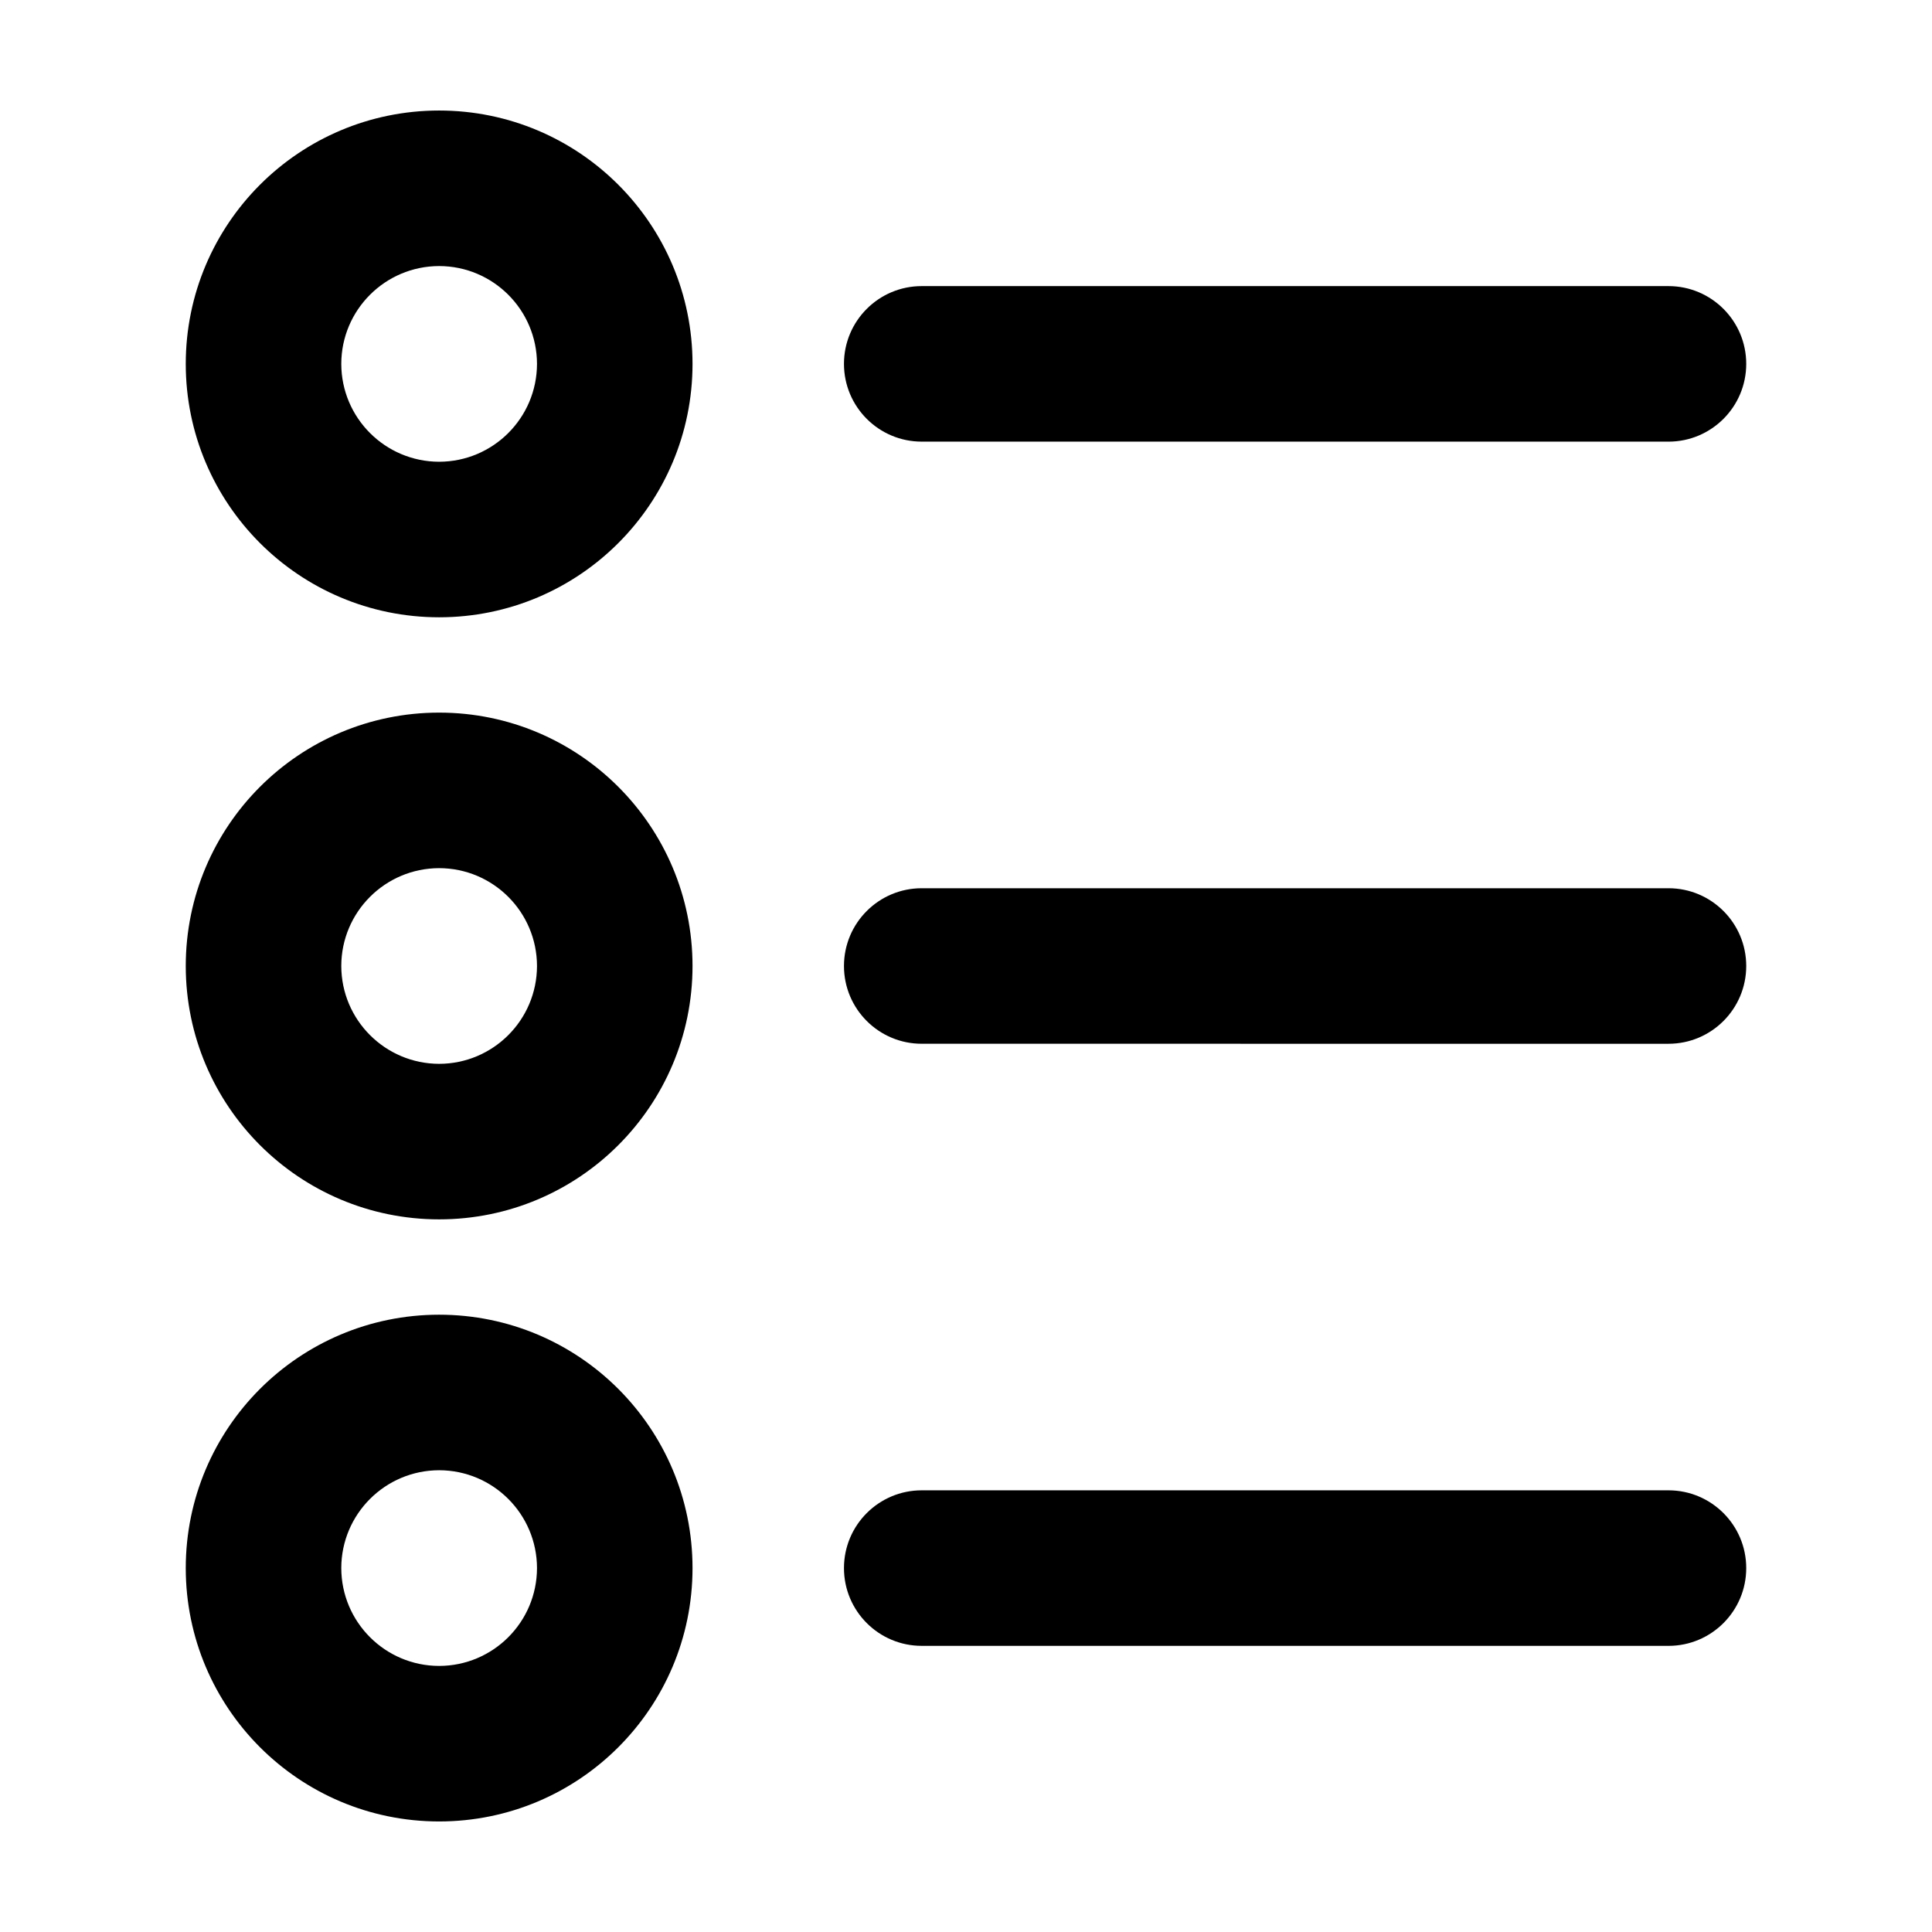<?xml version="1.0" encoding="UTF-8"?>
<!-- Uploaded to: SVG Repo, www.svgrepo.com, Generator: SVG Repo Mixer Tools -->
<svg fill="#000000" width="800px" height="800px" version="1.1" viewBox="144 144 512 512" xmlns="http://www.w3.org/2000/svg">
 <g>
  <path d="m586.16 219.82h-197.89c-11.387 0-20.609 9.227-20.609 20.609 0 11.383 9.227 20.609 20.609 20.609l197.89 0.004c11.383 0 20.609-9.23 20.609-20.609 0-11.387-9.227-20.613-20.609-20.613z"/>
  <path d="m586.16 379.39h-197.89c-11.387 0-20.609 9.227-20.609 20.609 0 11.383 9.227 20.609 20.609 20.609l197.89 0.004c11.383 0 20.609-9.23 20.609-20.609 0-11.387-9.227-20.613-20.609-20.613z"/>
  <path d="m586.16 538.95h-197.89c-11.387 0-20.609 9.227-20.609 20.609 0 11.383 9.227 20.609 20.609 20.609l197.89 0.004c11.383 0 20.609-9.23 20.609-20.609 0-11.383-9.227-20.613-20.609-20.613z"/>
  <path d="m260.38 332.85c-37.094 0.008-67.137 30.051-67.152 67.148 0.016 37.094 30.059 67.133 67.152 67.148 37.09-0.012 67.133-30.055 67.148-67.148-0.016-37.098-30.059-67.141-67.148-67.148zm0 93.078c-14.312-0.031-25.906-11.621-25.938-25.93 0.023-14.309 11.617-25.906 25.938-25.93 14.309 0.023 25.906 11.617 25.93 25.93-0.027 14.309-11.621 25.898-25.93 25.93z"/>
  <path d="m260.38 173.29c-37.094 0.016-67.137 30.051-67.152 67.152 0.016 37.094 30.059 67.133 67.152 67.148 37.09-0.016 67.133-30.051 67.148-67.148-0.016-37.102-30.059-67.137-67.148-67.152zm0 93.078c-14.312-0.023-25.906-11.617-25.938-25.93 0.023-14.309 11.617-25.906 25.938-25.93 14.309 0.023 25.906 11.617 25.93 25.93-0.027 14.312-11.621 25.902-25.93 25.93z"/>
  <path d="m260.38 492.41c-37.094 0.016-67.137 30.051-67.152 67.148 0.016 37.098 30.059 67.137 67.152 67.148 37.09-0.016 67.133-30.051 67.148-67.148-0.016-37.094-30.059-67.137-67.148-67.148zm0 93.078c-14.312-0.023-25.906-11.617-25.938-25.93 0.023-14.309 11.617-25.906 25.938-25.93 14.309 0.023 25.906 11.617 25.93 25.93-0.027 14.312-11.621 25.902-25.93 25.93z"/>
 </g>
</svg>